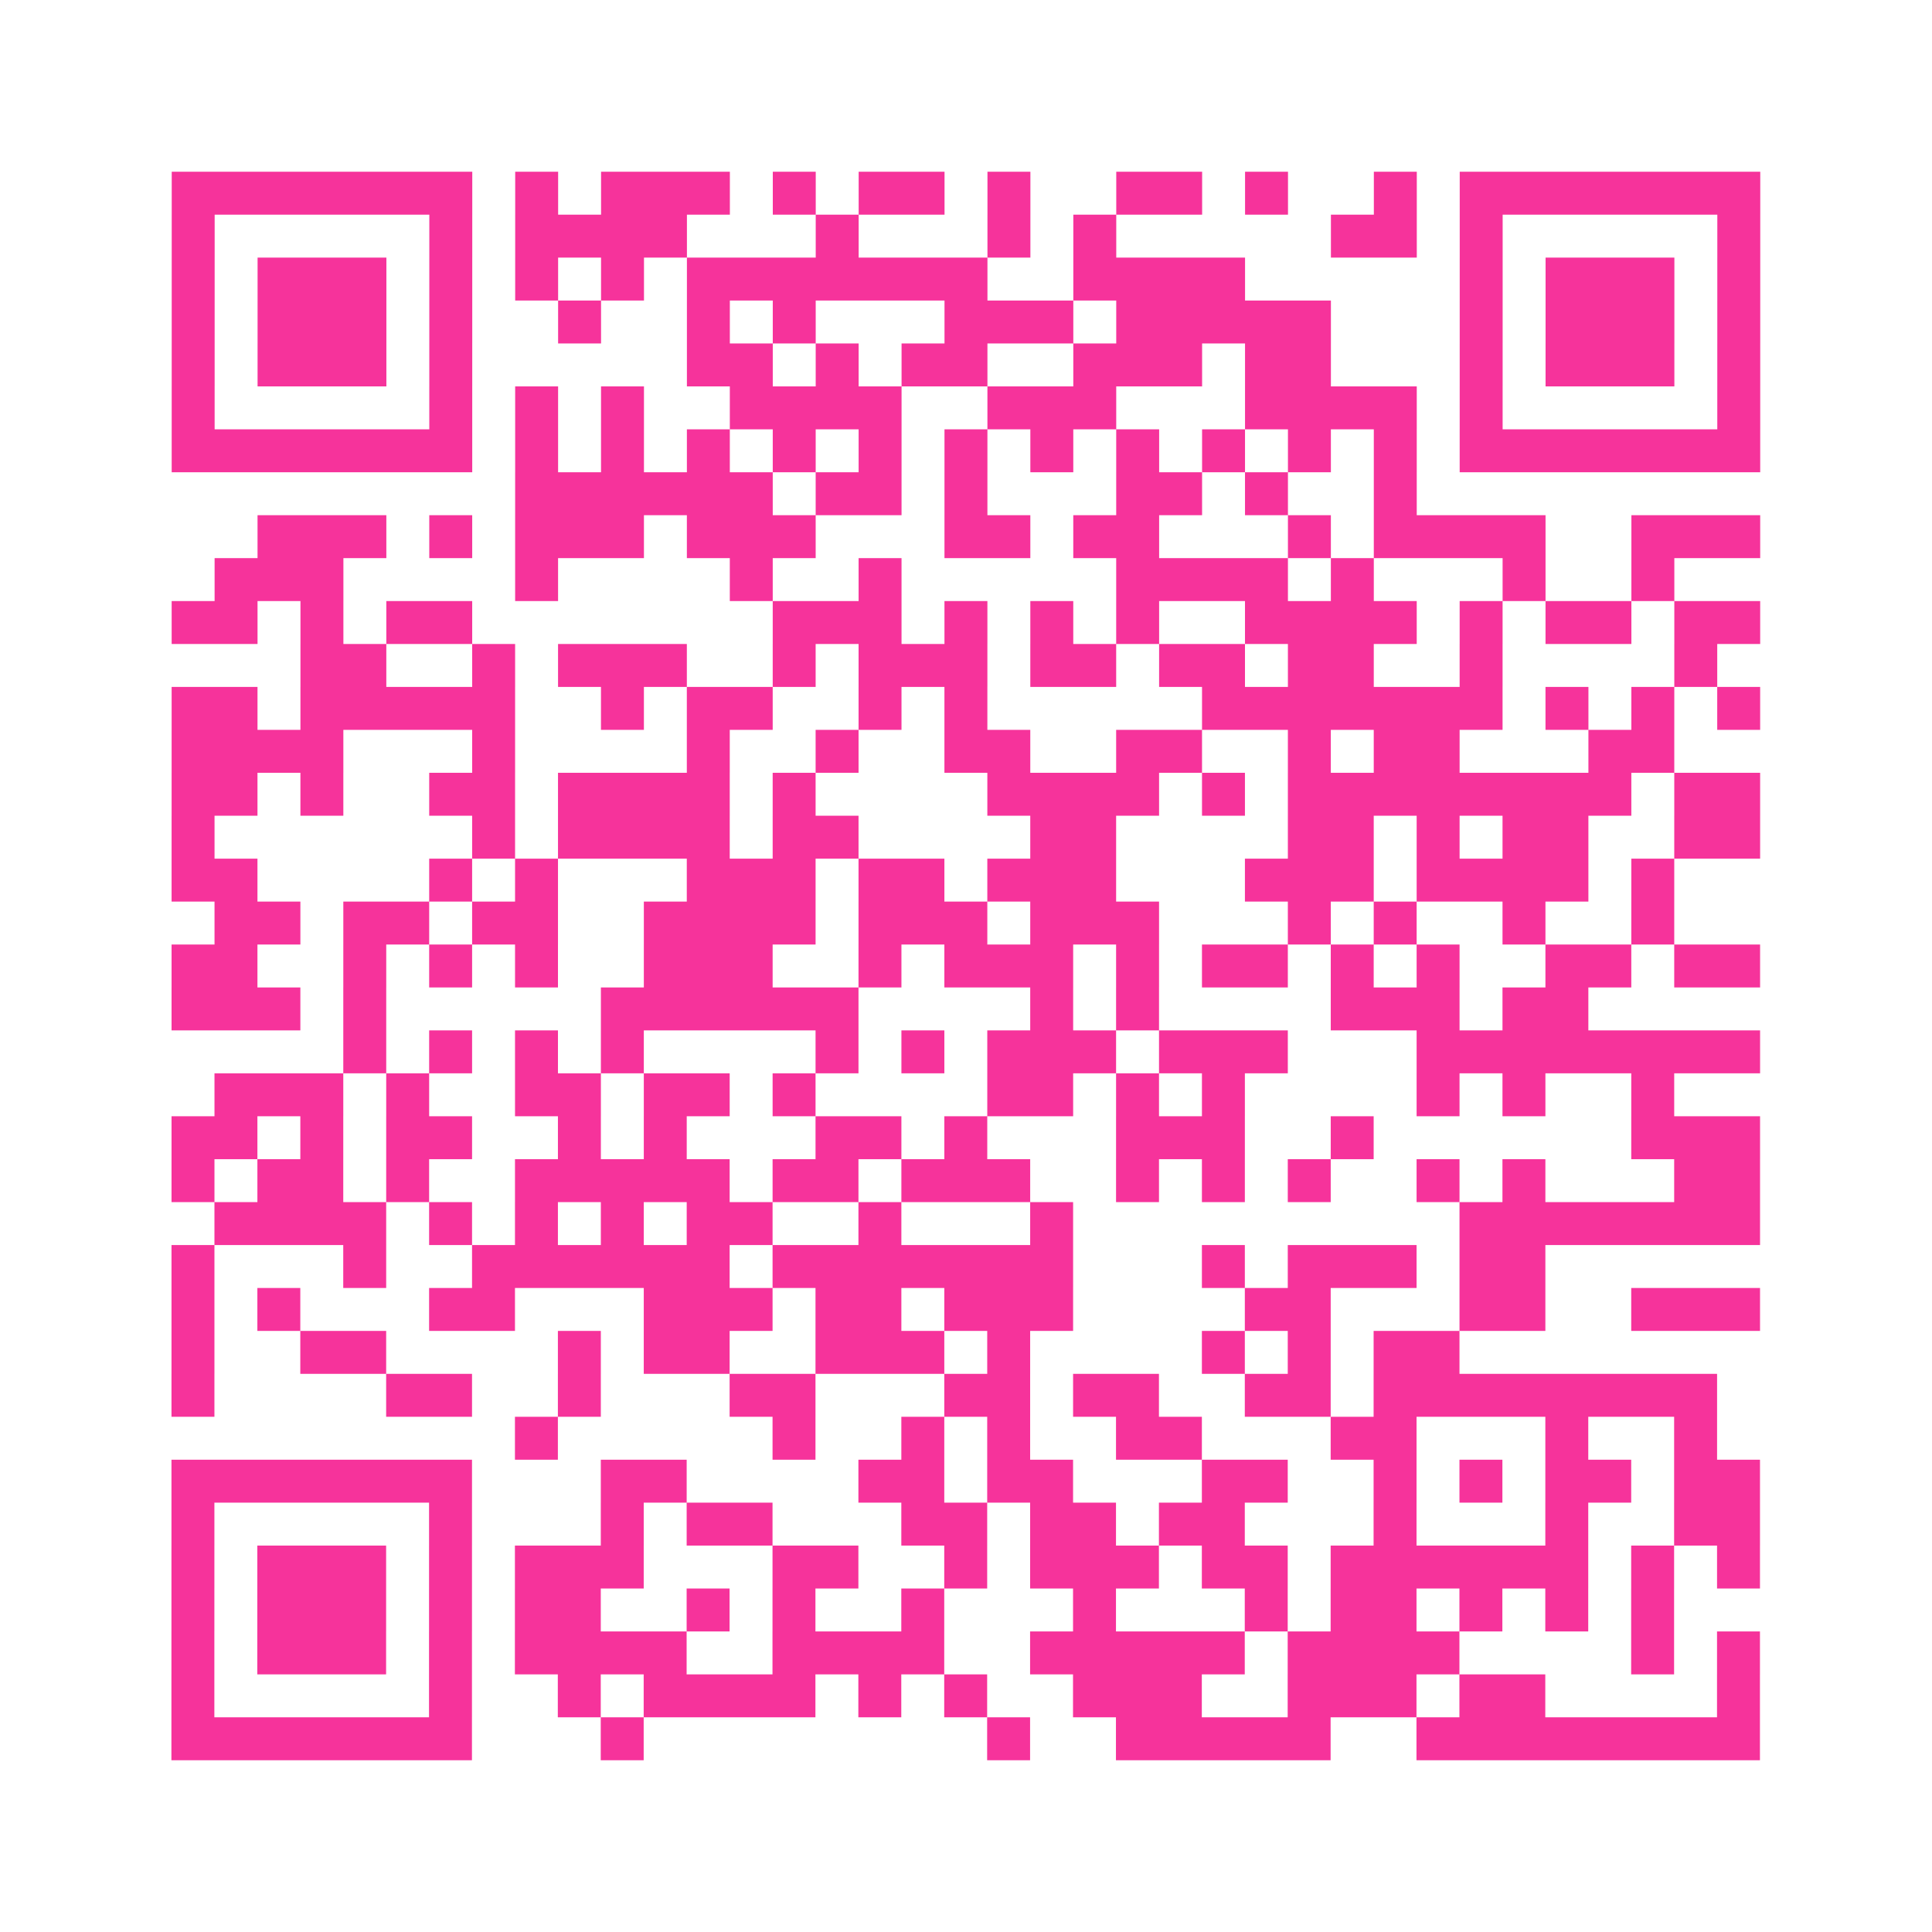 <?xml version="1.0" encoding="UTF-8"?>
<svg xmlns="http://www.w3.org/2000/svg" viewBox="0 0 45 45" class="pyqrcode"><path fill="transparent" d="M0 0h45v45h-45z"/><path stroke="#f6339b" class="pyqrline" d="M4 4.5h7m1 0h1m1 0h3m1 0h1m1 0h2m1 0h1m2 0h2m1 0h1m2 0h1m1 0h7m-37 1h1m5 0h1m1 0h4m3 0h1m3 0h1m1 0h1m5 0h2m1 0h1m5 0h1m-37 1h1m1 0h3m1 0h1m1 0h1m1 0h1m1 0h7m2 0h4m5 0h1m1 0h3m1 0h1m-37 1h1m1 0h3m1 0h1m2 0h1m2 0h1m1 0h1m3 0h3m1 0h5m3 0h1m1 0h3m1 0h1m-37 1h1m1 0h3m1 0h1m5 0h2m1 0h1m1 0h2m2 0h3m1 0h2m3 0h1m1 0h3m1 0h1m-37 1h1m5 0h1m1 0h1m1 0h1m2 0h4m2 0h3m3 0h4m1 0h1m5 0h1m-37 1h7m1 0h1m1 0h1m1 0h1m1 0h1m1 0h1m1 0h1m1 0h1m1 0h1m1 0h1m1 0h1m1 0h1m1 0h7m-29 1h6m1 0h2m1 0h1m3 0h2m1 0h1m2 0h1m-27 1h3m1 0h1m1 0h3m1 0h3m3 0h2m1 0h2m3 0h1m1 0h4m2 0h3m-36 1h3m4 0h1m4 0h1m2 0h1m5 0h4m1 0h1m3 0h1m2 0h1m-35 1h2m1 0h1m1 0h2m7 0h3m1 0h1m1 0h1m1 0h1m2 0h4m1 0h1m1 0h2m1 0h2m-34 1h2m2 0h1m1 0h3m2 0h1m1 0h3m1 0h2m1 0h2m1 0h2m2 0h1m4 0h1m-36 1h2m1 0h5m2 0h1m1 0h2m2 0h1m1 0h1m5 0h7m1 0h1m1 0h1m1 0h1m-37 1h4m3 0h1m4 0h1m2 0h1m2 0h2m2 0h2m2 0h1m1 0h2m3 0h2m-35 1h2m1 0h1m2 0h2m1 0h4m1 0h1m4 0h4m1 0h1m1 0h8m1 0h2m-37 1h1m6 0h1m1 0h4m1 0h2m4 0h2m4 0h2m1 0h1m1 0h2m2 0h2m-37 1h2m4 0h1m1 0h1m3 0h3m1 0h2m1 0h3m3 0h3m1 0h4m1 0h1m-34 1h2m1 0h2m1 0h2m2 0h4m1 0h3m1 0h3m3 0h1m1 0h1m2 0h1m2 0h1m-35 1h2m2 0h1m1 0h1m1 0h1m2 0h3m2 0h1m1 0h3m1 0h1m1 0h2m1 0h1m1 0h1m2 0h2m1 0h2m-37 1h3m1 0h1m5 0h6m4 0h1m1 0h1m4 0h3m1 0h2m-29 1h1m1 0h1m1 0h1m1 0h1m4 0h1m1 0h1m1 0h3m1 0h3m3 0h8m-36 1h3m1 0h1m2 0h2m1 0h2m1 0h1m4 0h2m1 0h1m1 0h1m4 0h1m1 0h1m2 0h1m-35 1h2m1 0h1m1 0h2m2 0h1m1 0h1m3 0h2m1 0h1m3 0h3m2 0h1m6 0h3m-37 1h1m1 0h2m1 0h1m2 0h5m1 0h2m1 0h3m2 0h1m1 0h1m1 0h1m2 0h1m1 0h1m3 0h2m-36 1h4m1 0h1m1 0h1m1 0h1m1 0h2m2 0h1m3 0h1m9 0h7m-37 1h1m3 0h1m2 0h6m1 0h7m3 0h1m1 0h3m1 0h2m-32 1h1m1 0h1m3 0h2m3 0h3m1 0h2m1 0h3m4 0h2m3 0h2m2 0h3m-37 1h1m2 0h2m4 0h1m1 0h2m2 0h3m1 0h1m4 0h1m1 0h1m1 0h2m-30 1h1m4 0h2m2 0h1m3 0h2m3 0h2m1 0h2m2 0h2m1 0h8m-28 1h1m5 0h1m2 0h1m1 0h1m2 0h2m3 0h2m3 0h1m2 0h1m-36 1h7m3 0h2m4 0h2m1 0h2m3 0h2m2 0h1m1 0h1m1 0h2m1 0h2m-37 1h1m5 0h1m3 0h1m1 0h2m3 0h2m1 0h2m1 0h2m3 0h1m3 0h1m2 0h2m-37 1h1m1 0h3m1 0h1m1 0h3m3 0h2m2 0h1m1 0h3m1 0h2m1 0h6m1 0h1m1 0h1m-37 1h1m1 0h3m1 0h1m1 0h2m2 0h1m1 0h1m2 0h1m3 0h1m3 0h1m1 0h2m1 0h1m1 0h1m1 0h1m-35 1h1m1 0h3m1 0h1m1 0h4m2 0h4m2 0h5m1 0h4m4 0h1m1 0h1m-37 1h1m5 0h1m2 0h1m1 0h4m1 0h1m1 0h1m2 0h3m2 0h3m1 0h2m4 0h1m-37 1h7m3 0h1m8 0h1m2 0h5m2 0h8"/></svg>

